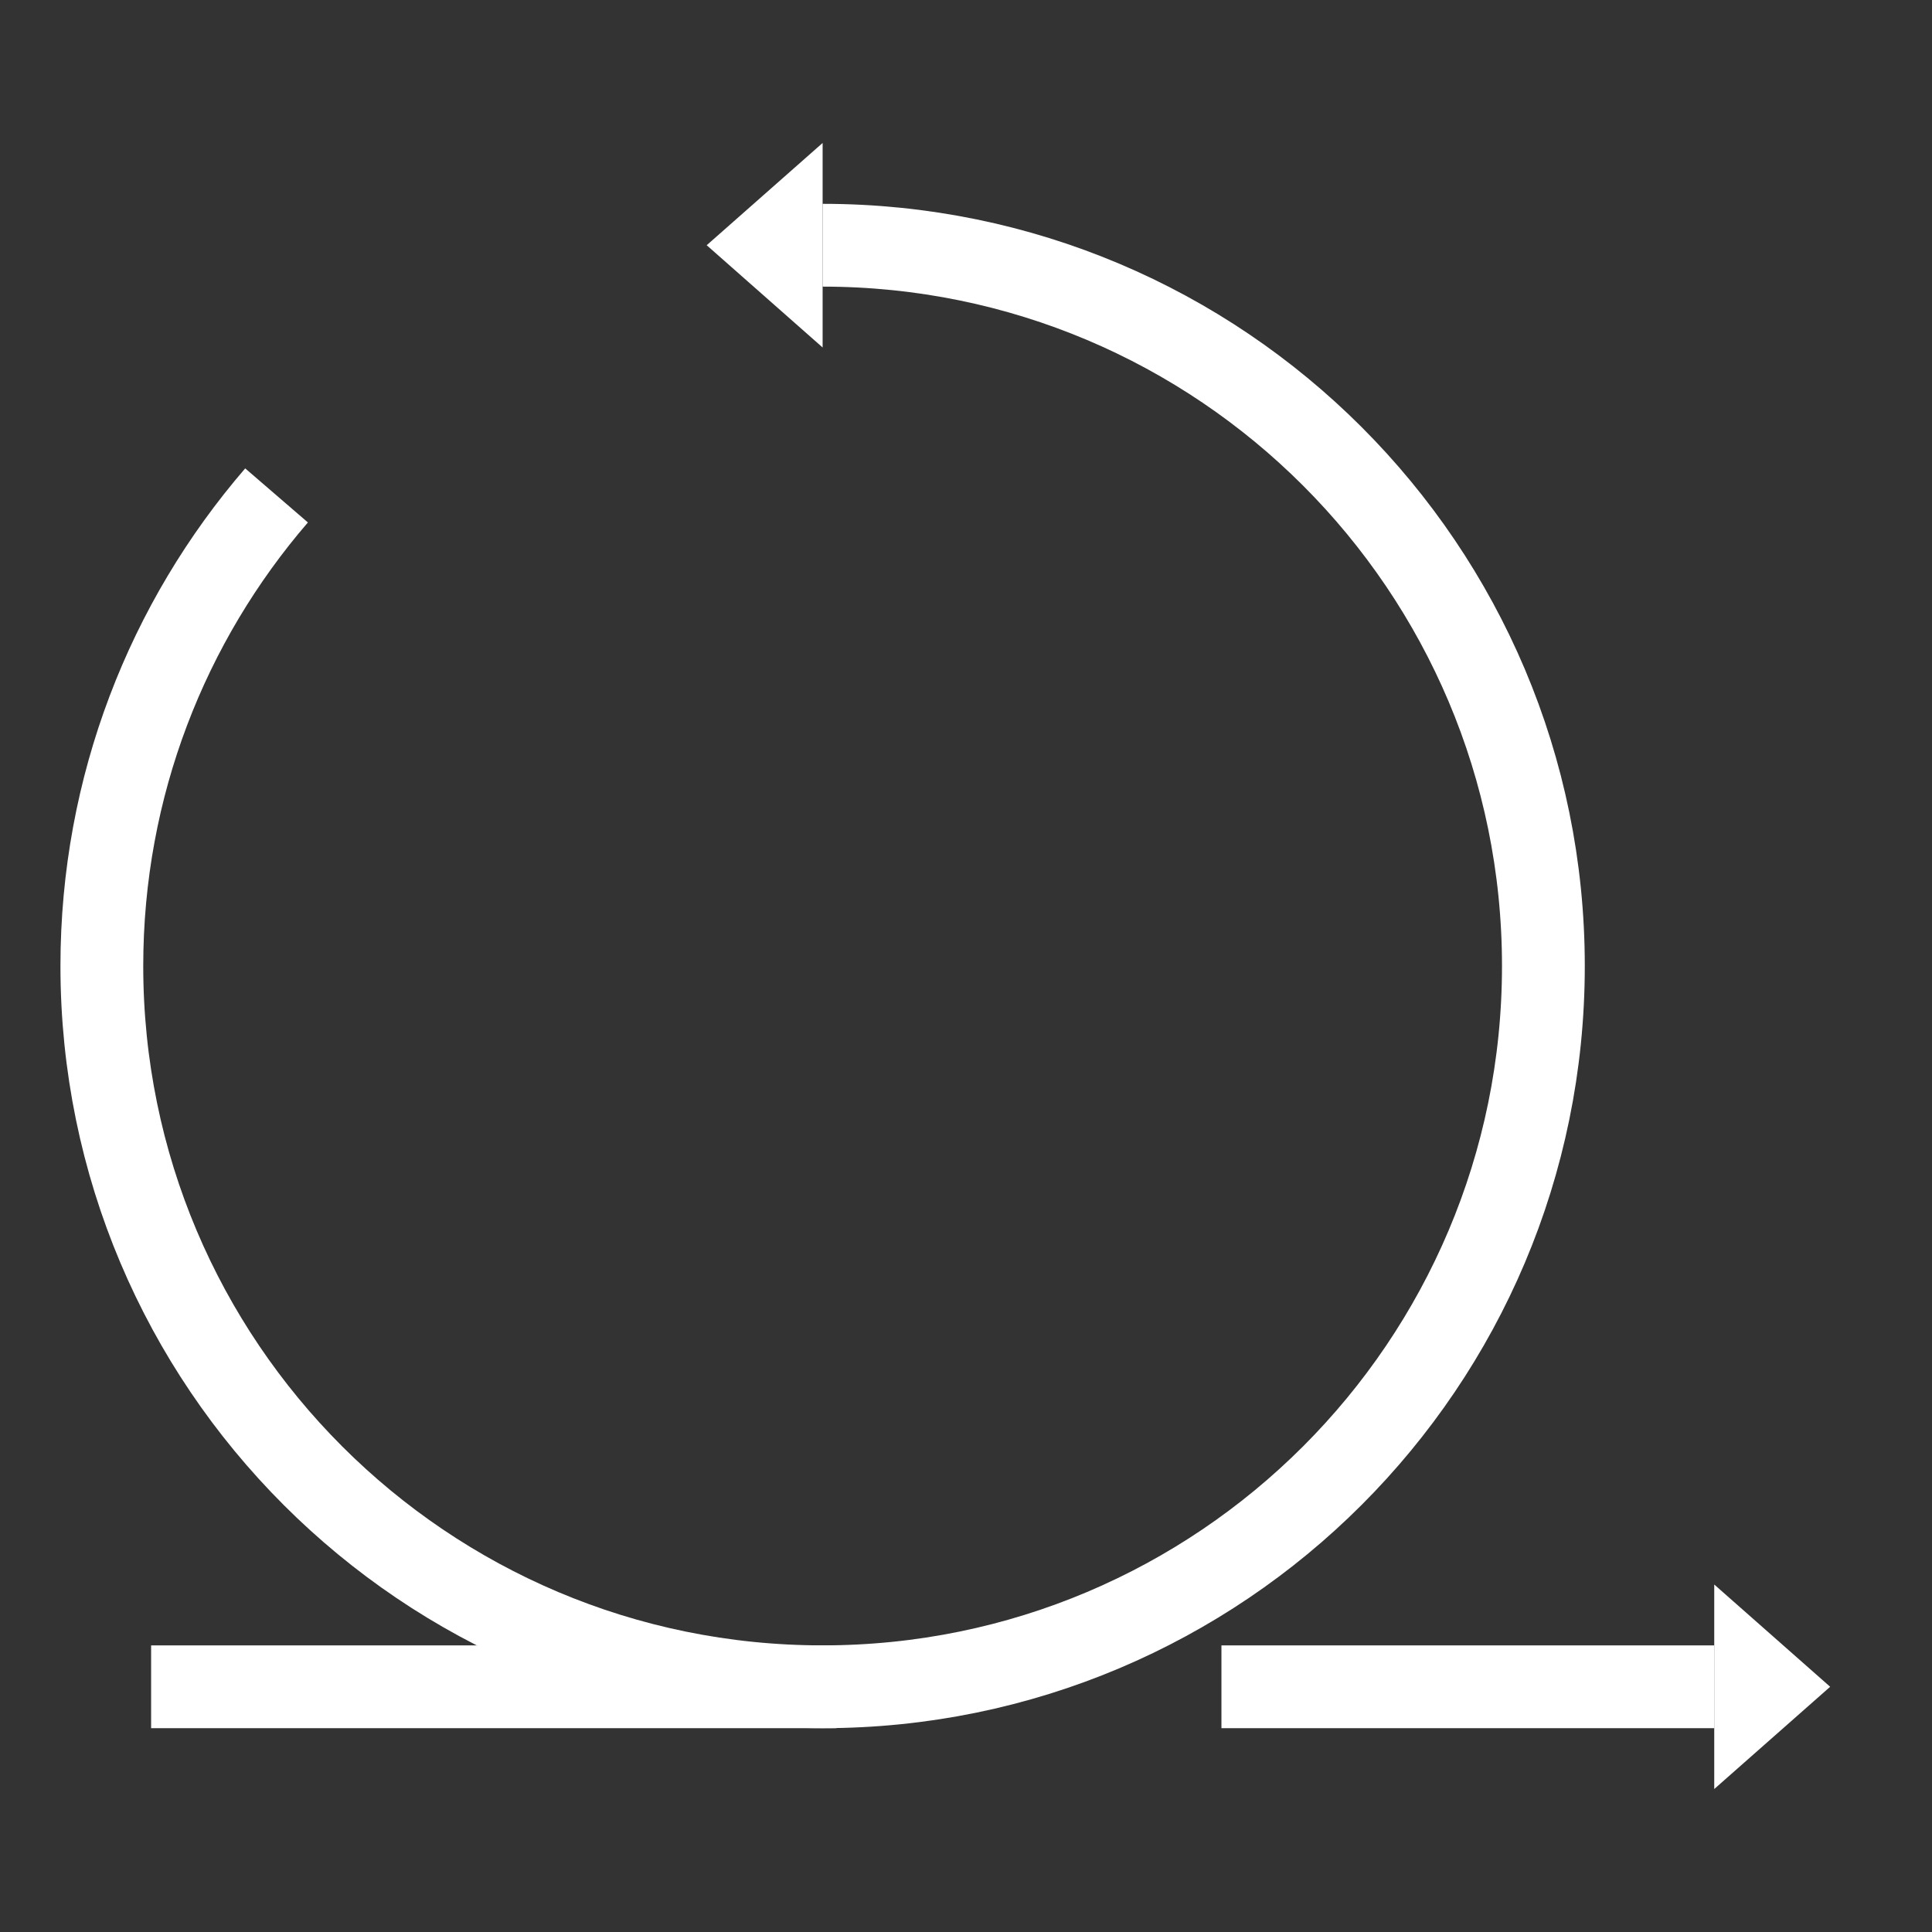 <svg width="140" height="140" viewBox="0 0 140 140" fill="none" xmlns="http://www.w3.org/2000/svg">
<rect x="0" y="0" width="140" height="140" fill="#333333" stroke="none"/>
<path d="M132.62 122.23L124.22 114.82V129.64L132.62 122.23Z" fill="white"/>
<path d="M51.21 17.77L59.61 25.18V10.36L51.21 17.77Z" fill="white"/>
<path d="M60.61 122.23H10.95" stroke="white" stroke-width="6" stroke-miterlimit="10" stroke-linejoin="bevel"/>
<path d="M59.61 17.77C88.46 17.77 111.84 41.15 111.84 70C111.84 98.85 88.46 122.23 59.61 122.23C30.76 122.23 7.38 98.85 7.38 70C7.38 56.97 12.15 45.05 20.04 35.9" stroke="white" stroke-width="6" stroke-miterlimit="10" stroke-linejoin="bevel"/>
<path d="M88.51 122.23H124.22" stroke="white" stroke-width="6" stroke-miterlimit="10" stroke-linejoin="bevel"/>
</svg>
